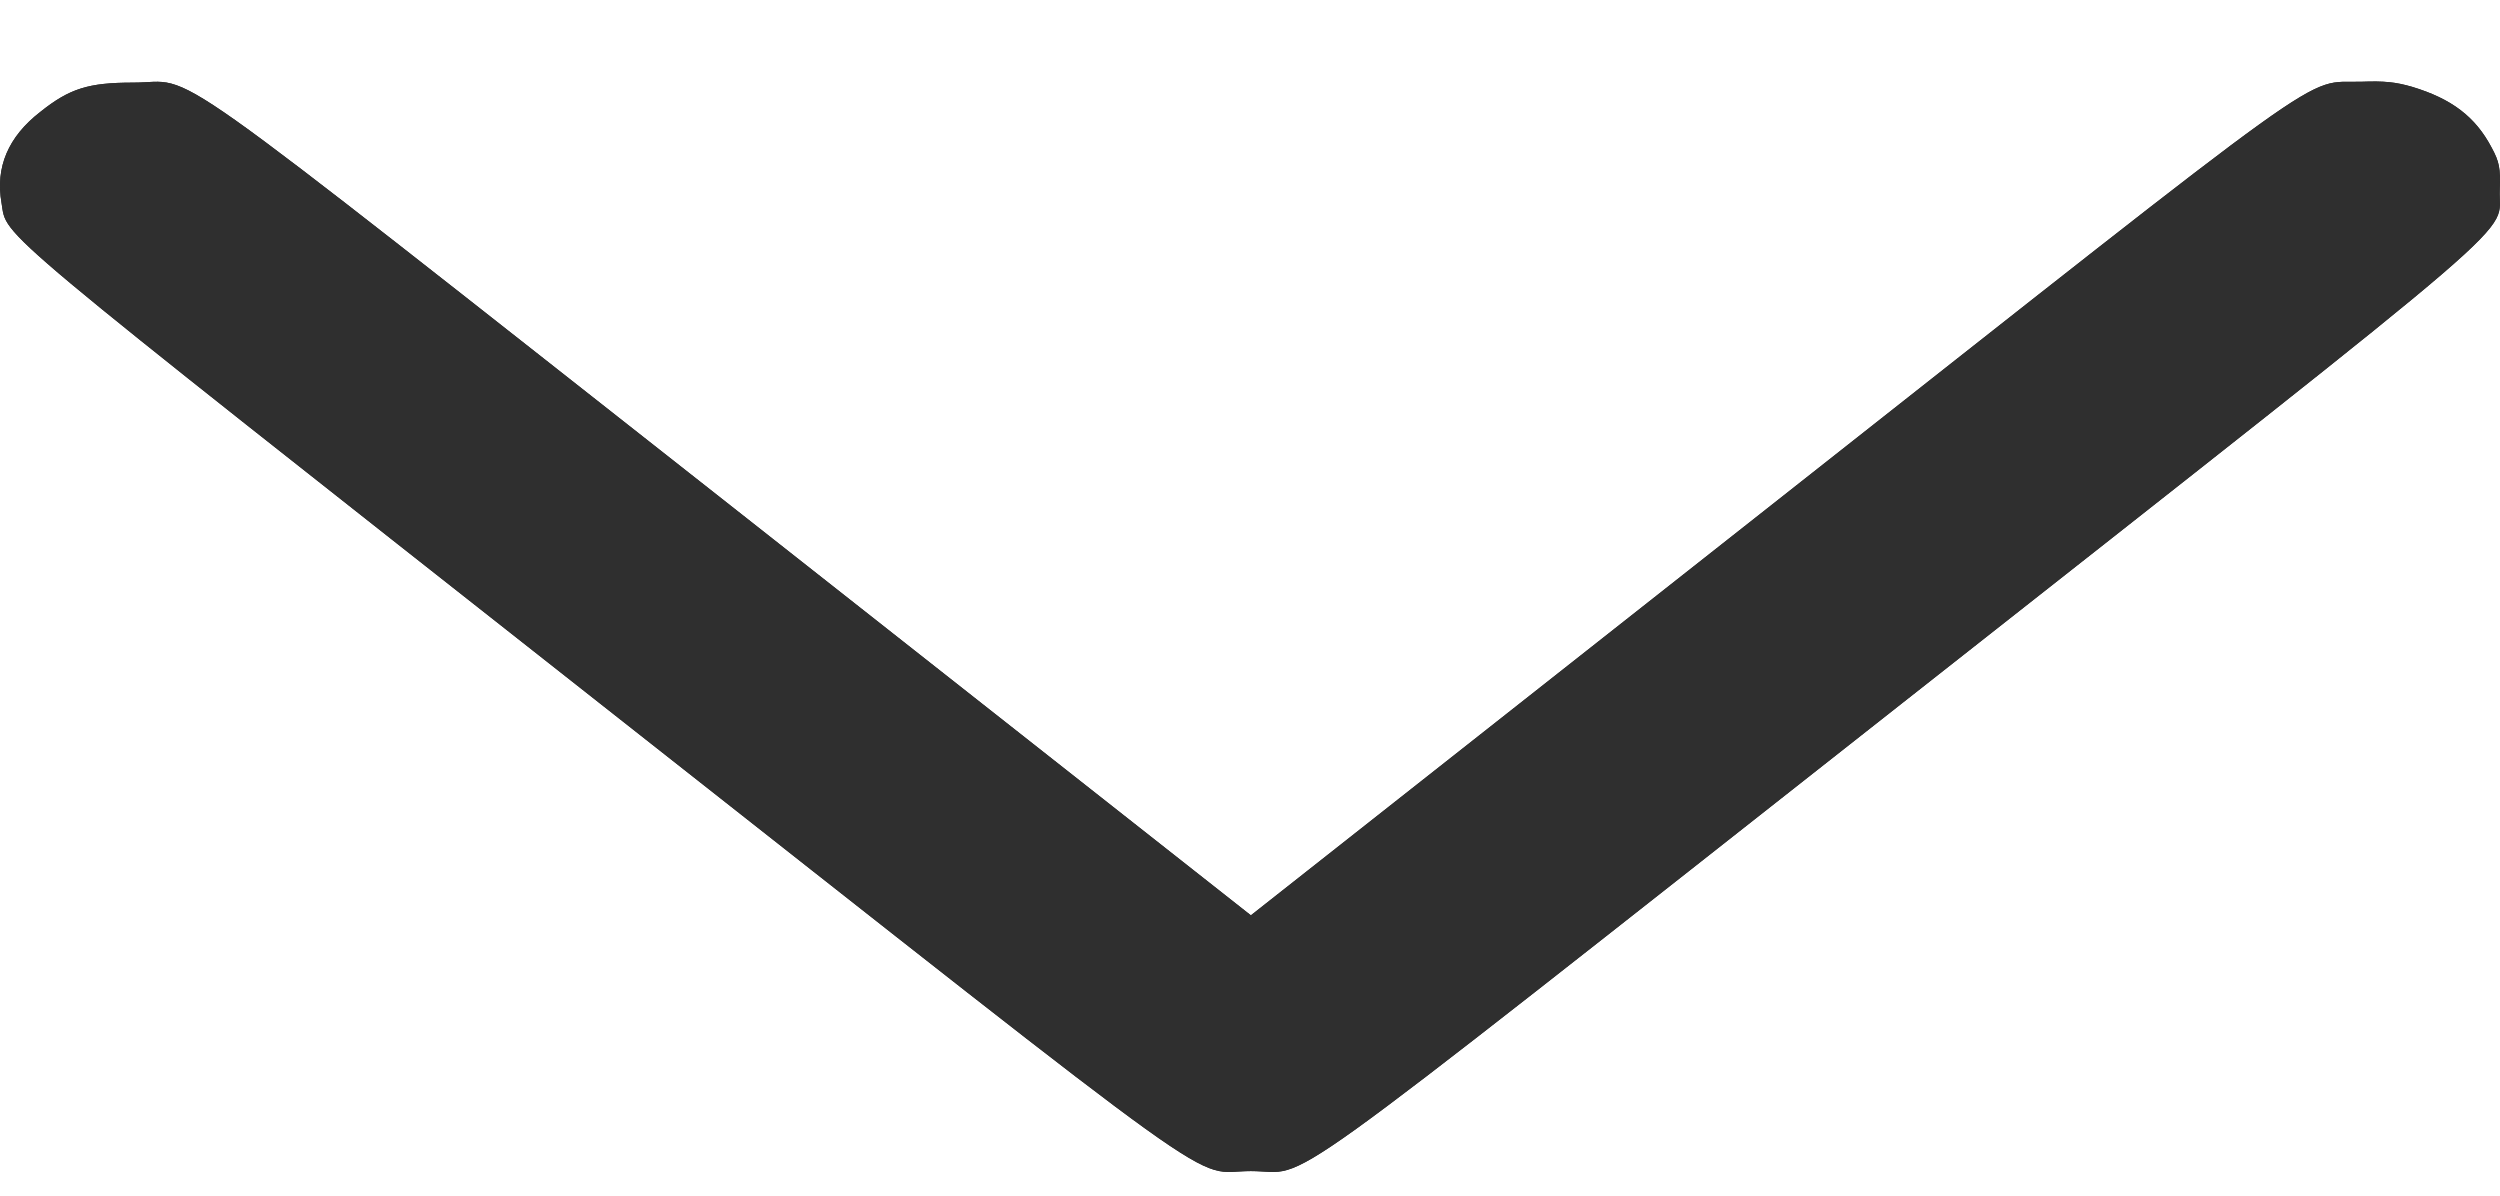 <?xml version="1.0" encoding="UTF-8"?> <svg xmlns="http://www.w3.org/2000/svg" width="23" height="11" viewBox="0 0 23 11" fill="none"> <path d="M22.923 1.358C22.773 1.073 22.554 0.908 22.189 0.798C22.038 0.755 21.939 0.744 21.724 0.752C21.177 0.768 21.594 0.472 16.257 4.678L11.508 8.421L6.725 4.654C1.309 0.394 1.829 0.76 1.224 0.76C0.814 0.76 0.64 0.814 0.37 1.03C0.076 1.258 -0.044 1.538 0.014 1.867C0.069 2.193 -0.167 1.993 5.522 6.474C11.491 11.172 10.937 10.774 11.508 10.774C12.079 10.774 11.525 11.172 17.48 6.485C23.439 1.794 22.978 2.19 22.998 1.743C23.005 1.552 22.995 1.49 22.923 1.358Z" fill="#2F2F2F"></path> <path d="M22.923 1.358C22.773 1.073 22.554 0.908 22.189 0.798C22.038 0.755 21.939 0.744 21.724 0.752C21.177 0.768 21.594 0.472 16.257 4.678L11.508 8.421L6.725 4.654C1.309 0.394 1.829 0.76 1.224 0.76C0.814 0.76 0.64 0.814 0.37 1.03C0.076 1.258 -0.044 1.538 0.014 1.867C0.069 2.193 -0.167 1.993 5.522 6.474C11.491 11.172 10.937 10.774 11.508 10.774C12.079 10.774 11.525 11.172 17.48 6.485C23.439 1.794 22.978 2.19 22.998 1.743C23.005 1.552 22.995 1.49 22.923 1.358Z" fill="#2F2F2F"></path> </svg> 